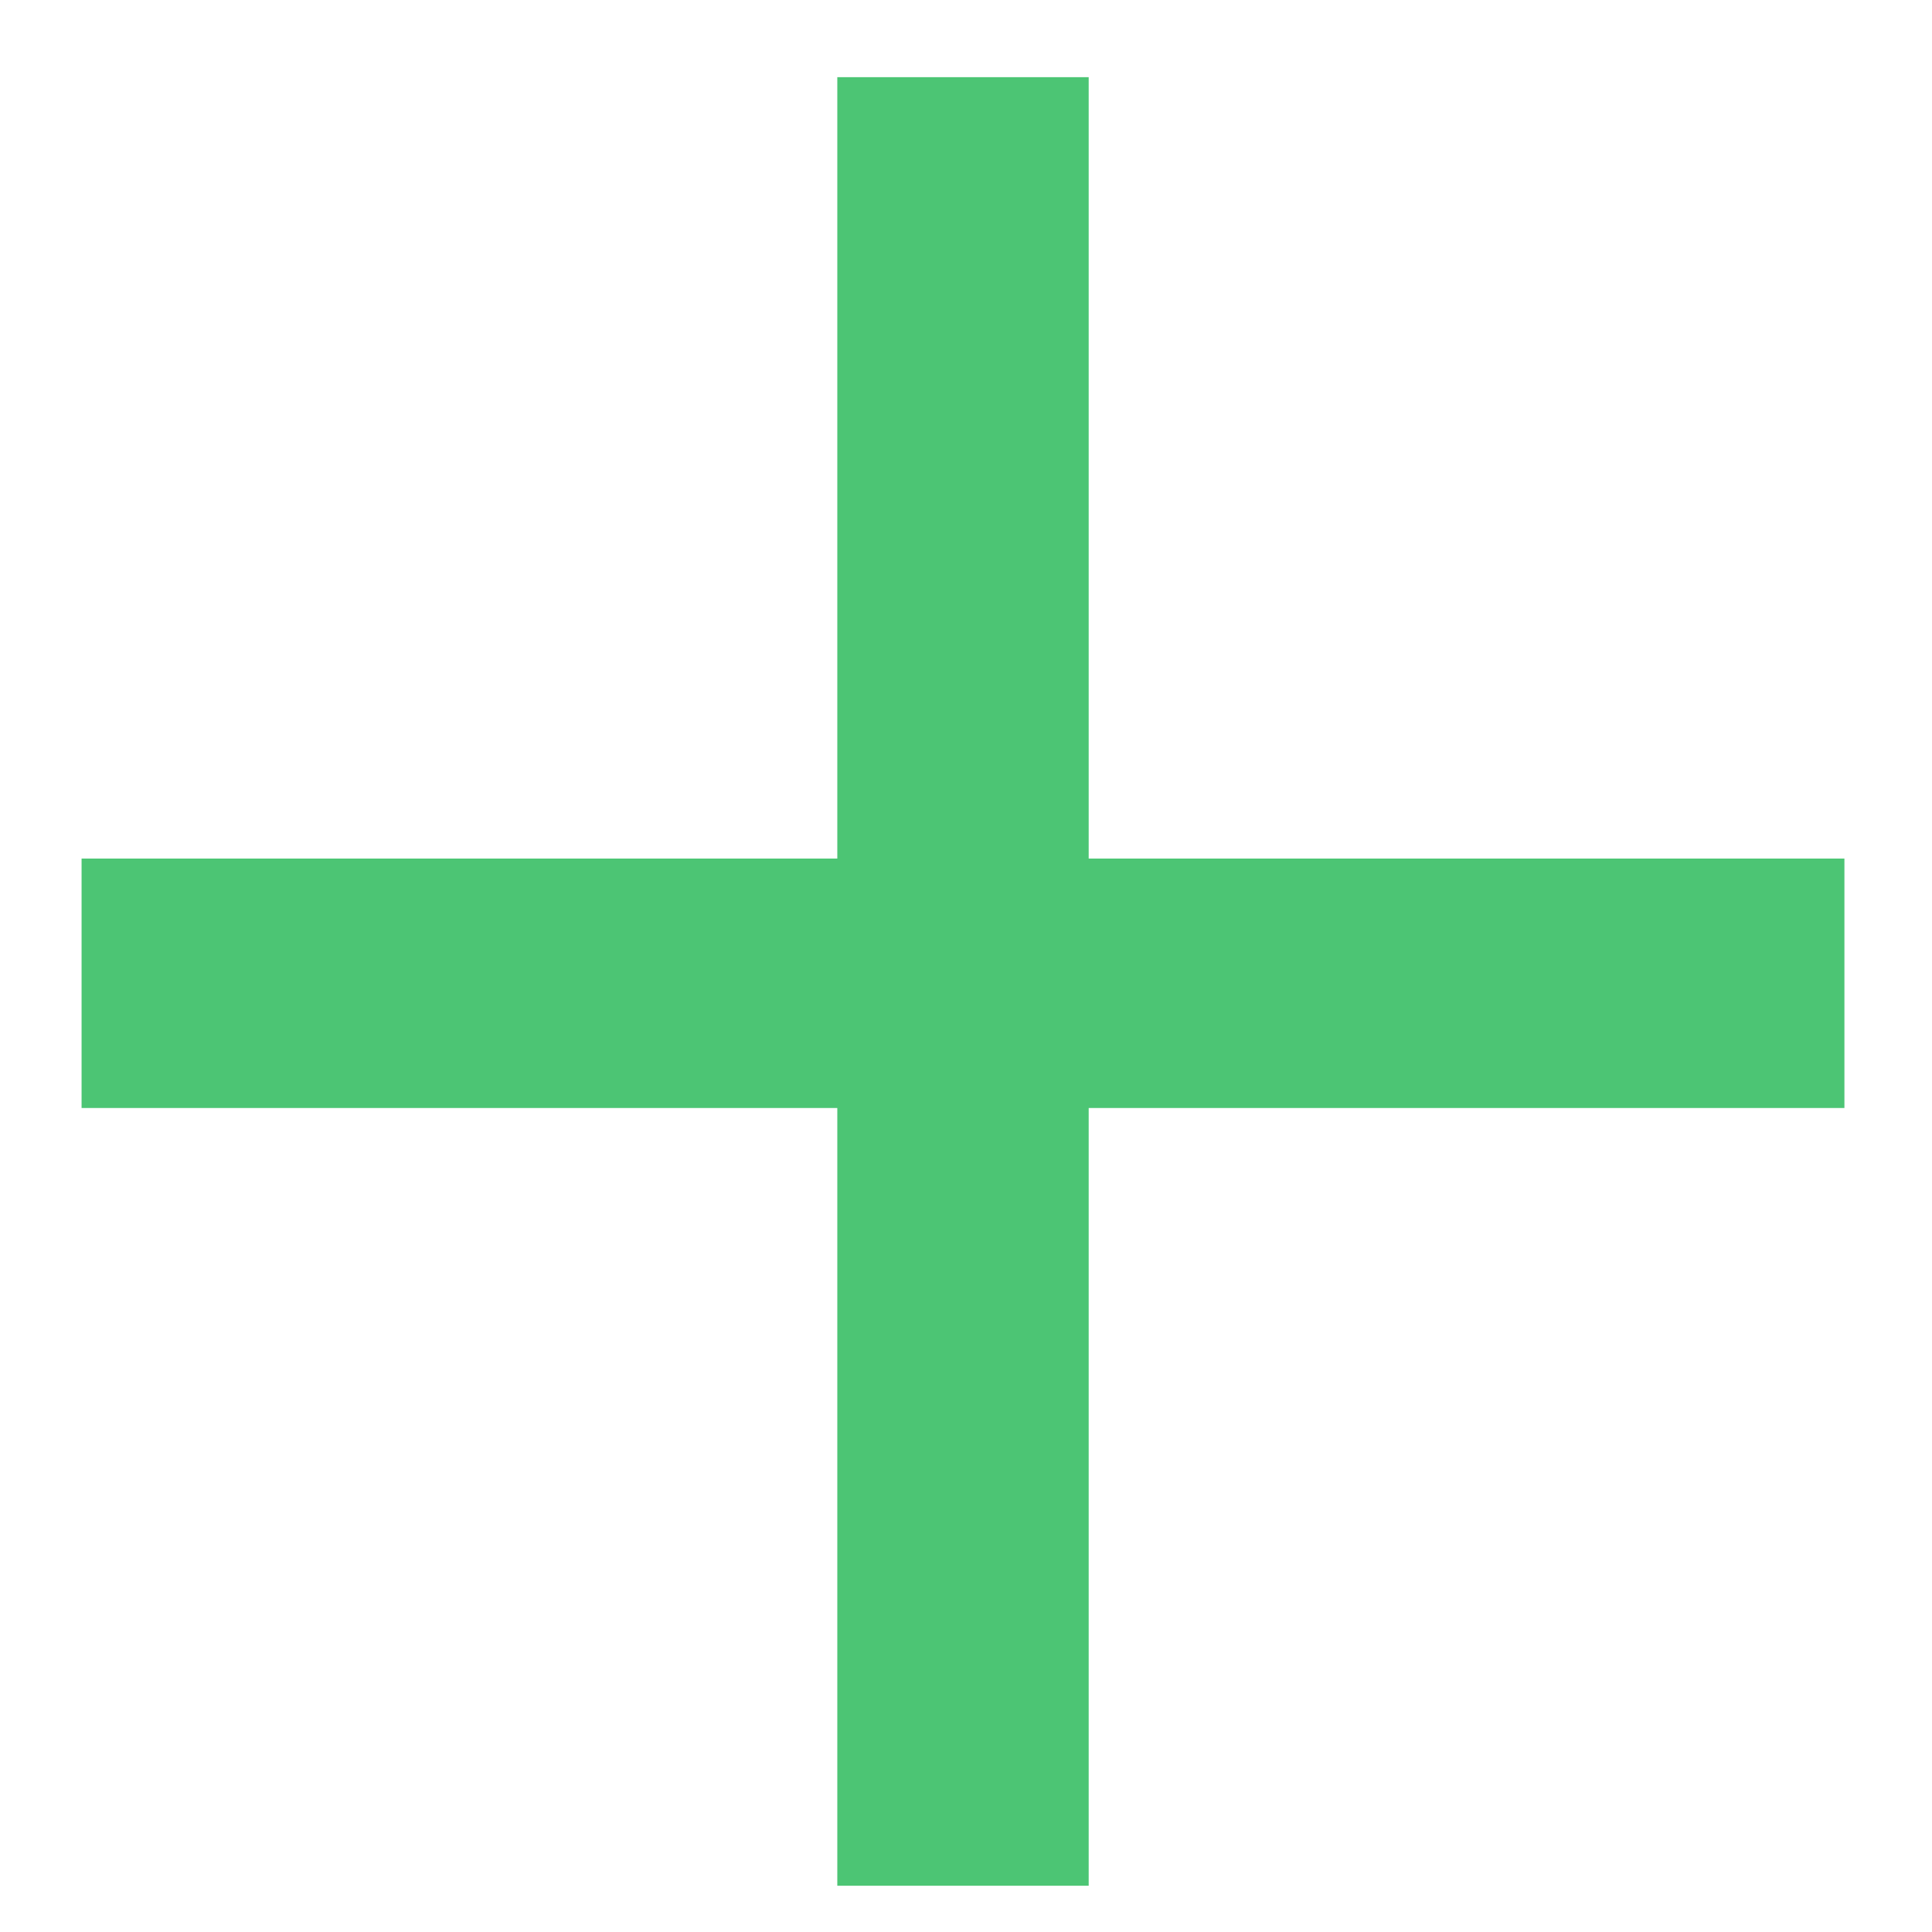 <svg width="18" height="18" viewBox="0 0 18 18" fill="none" xmlns="http://www.w3.org/2000/svg">
<path d="M10.143 7.999H17.184V10.323H10.143V17.569H7.801V10.323H0.76V7.999H7.801V0.719H10.143V7.999Z" fill="#4CC574"/>
</svg>
